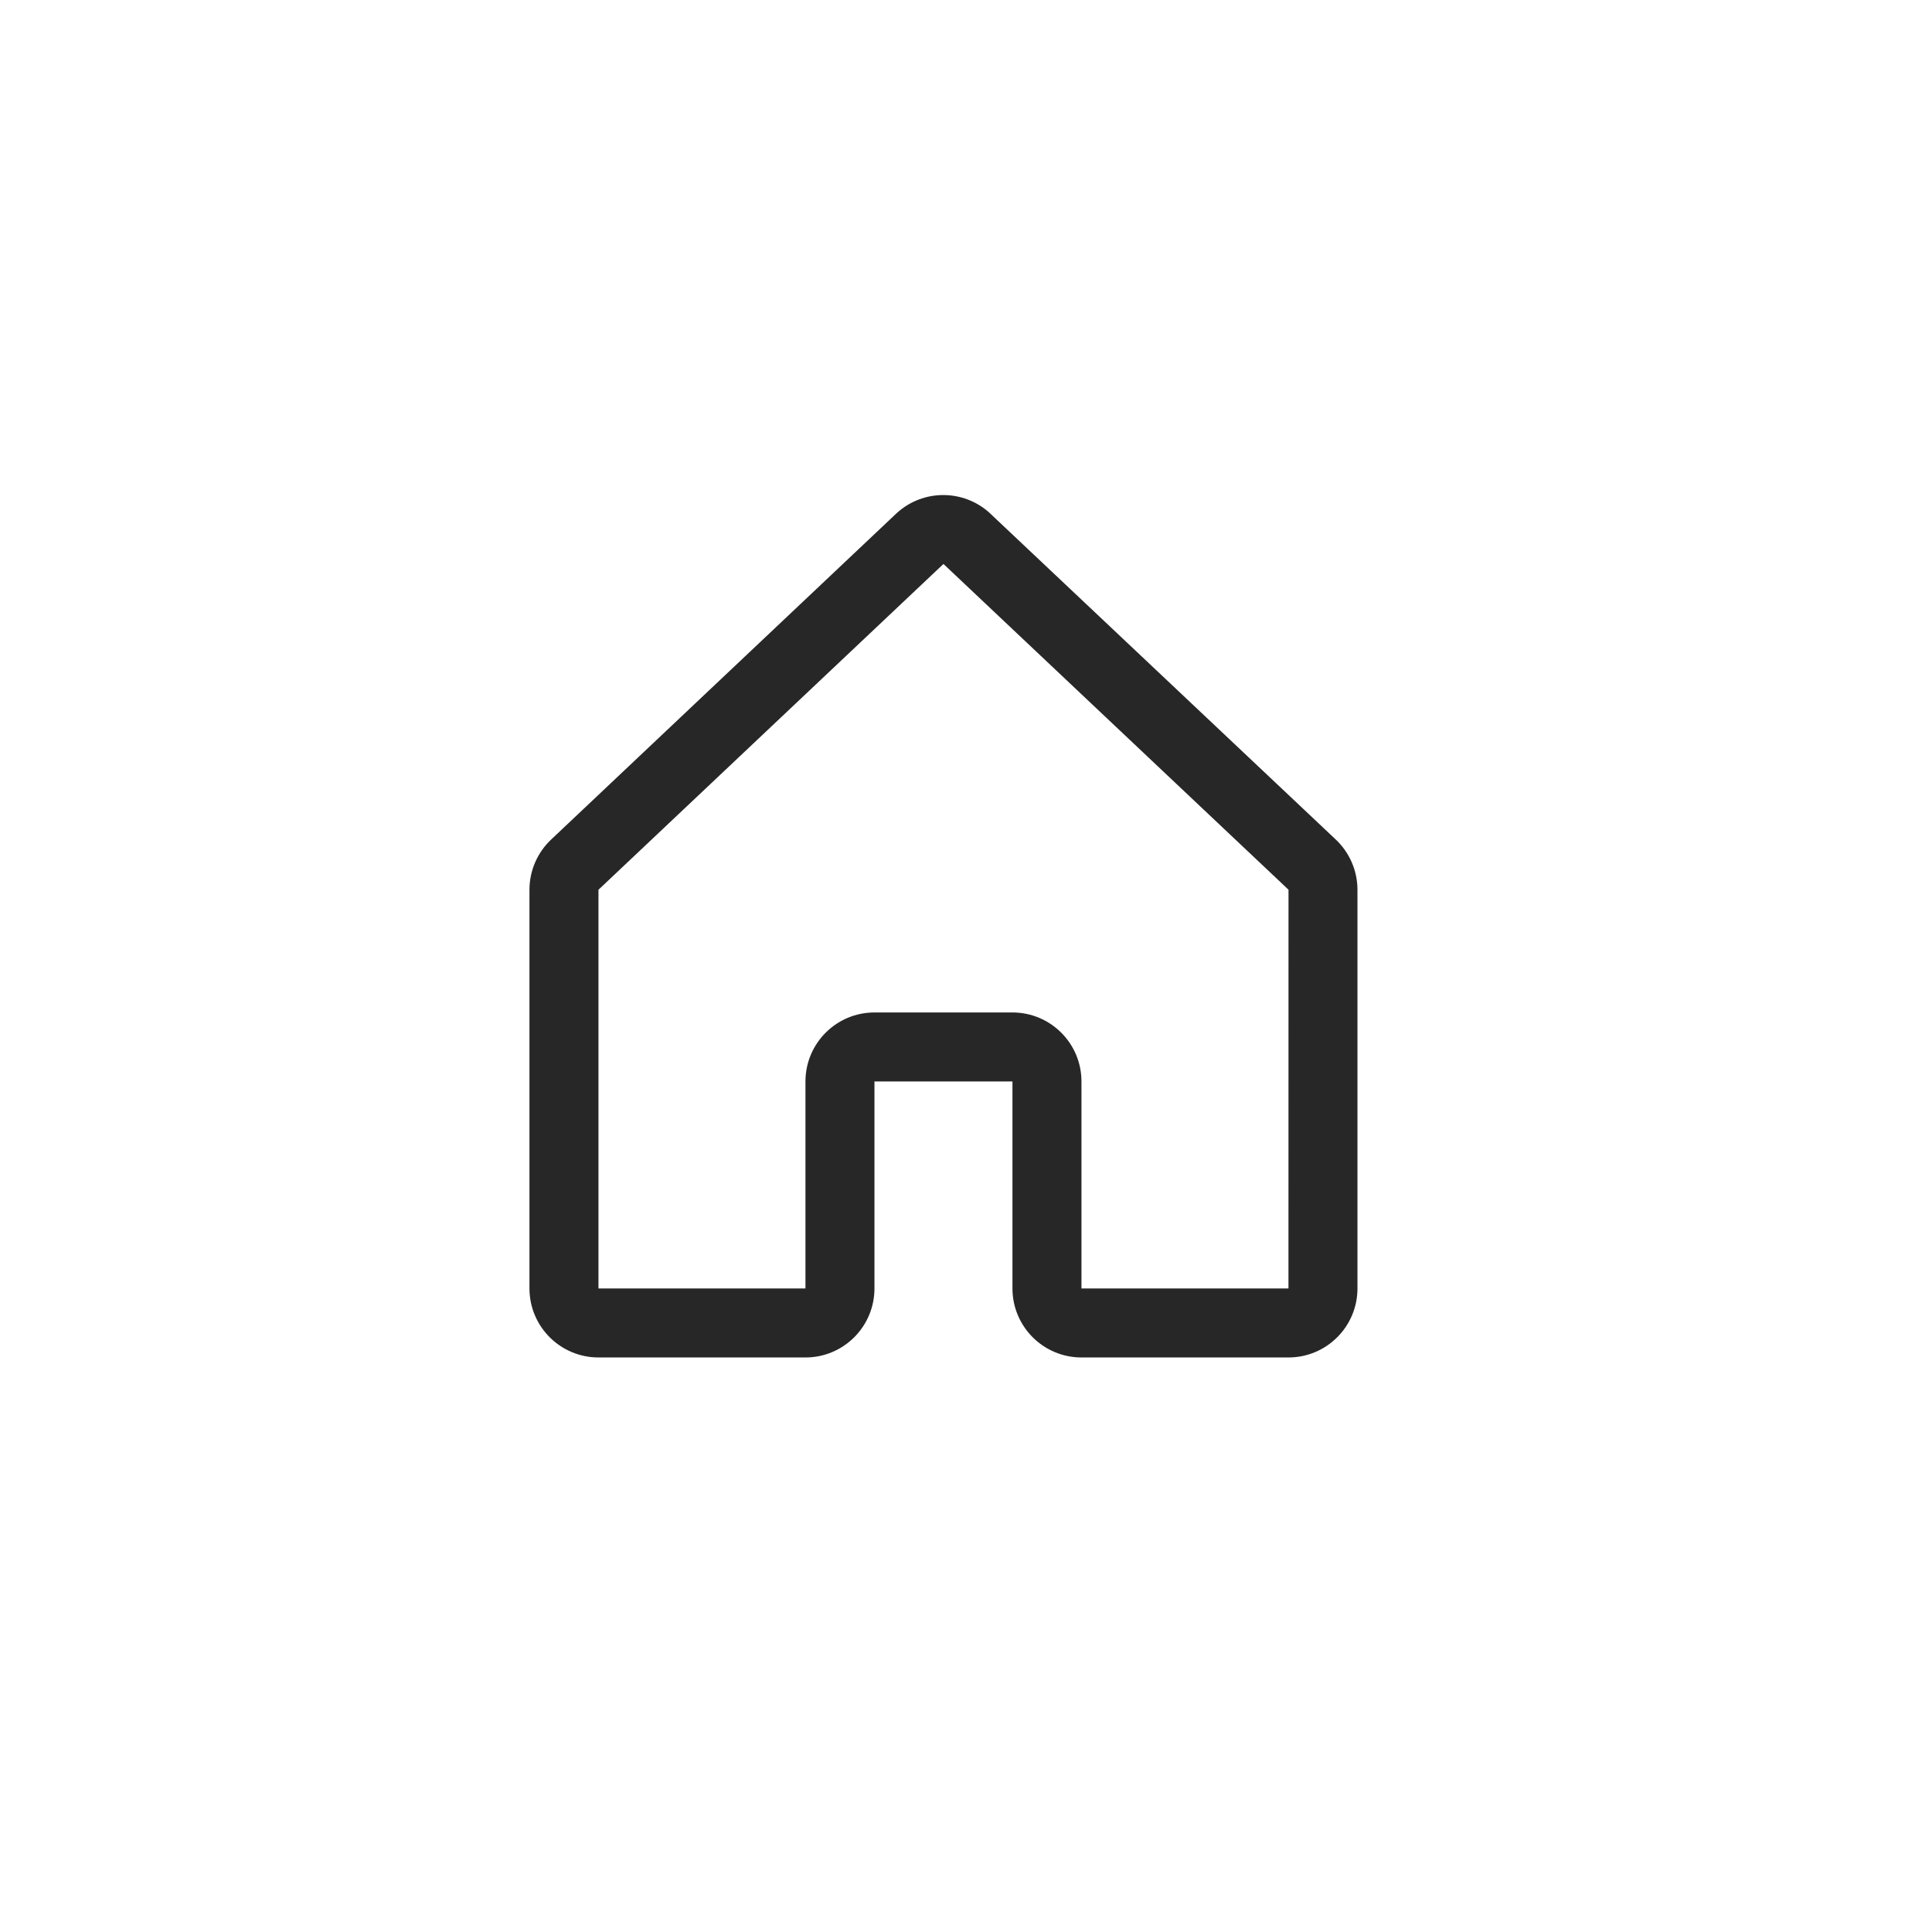 <svg width="42" height="42" viewBox="0 0 42 42" fill="none" xmlns="http://www.w3.org/2000/svg">
<path fill-rule="evenodd" clip-rule="evenodd" d="M29.025 18.238L21.525 11.162C21.522 11.159 21.518 11.156 21.515 11.152C20.943 10.632 20.069 10.632 19.497 11.152L19.486 11.162L11.995 18.238C11.686 18.523 11.51 18.923 11.51 19.343V28.01C11.51 28.838 12.182 29.51 13.01 29.51H17.51C18.338 29.51 19.01 28.838 19.01 28.01V23.51H22.01V28.01C22.01 28.838 22.682 29.51 23.51 29.51H28.01C28.838 29.51 29.51 28.838 29.51 28.01V19.343C29.51 18.923 29.334 18.523 29.025 18.238ZM28.01 28.01H23.51V23.51C23.51 22.682 22.838 22.01 22.01 22.01H19.01C18.182 22.01 17.51 22.682 17.51 23.51V28.01H13.01V19.343L13.02 19.333L20.51 12.26L28.001 19.332L28.011 19.341L28.01 28.01Z" fill="#272727"/>
</svg>
